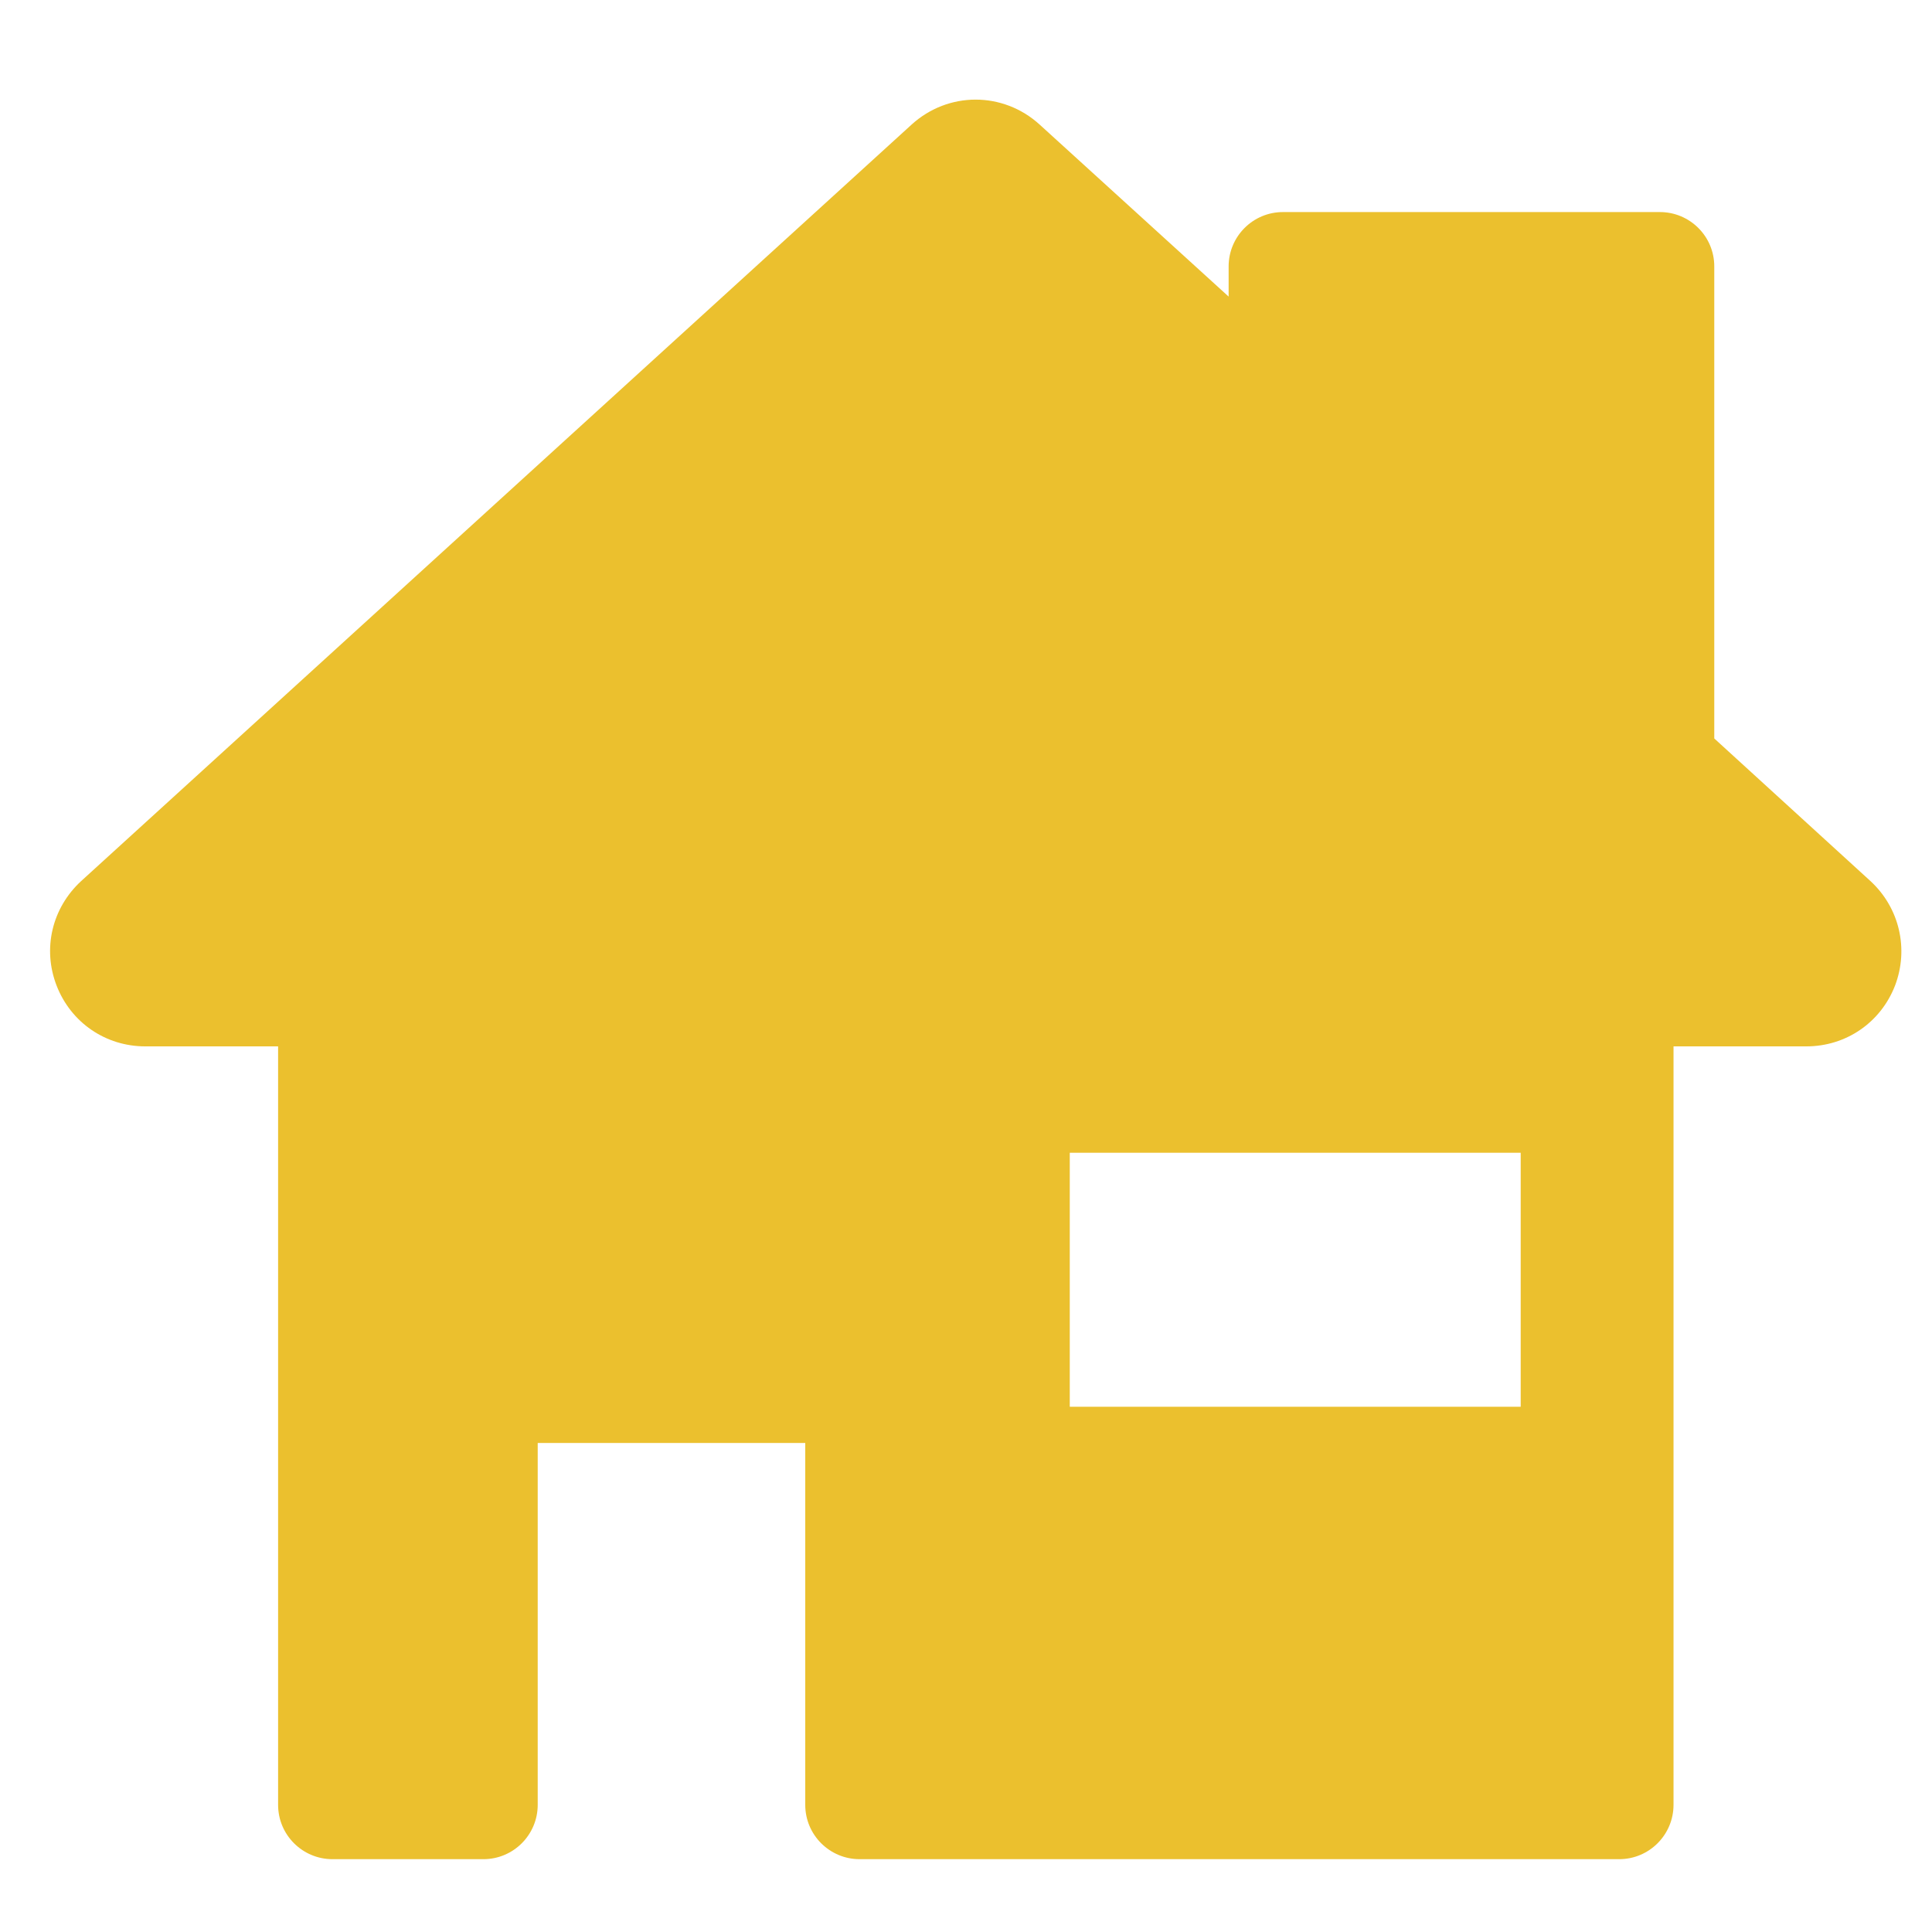 <?xml version="1.0" encoding="utf-8"?>
<!-- Generator: Adobe Illustrator 25.2.0, SVG Export Plug-In . SVG Version: 6.00 Build 0)  -->
<svg version="1.1" id="Capa_1" xmlns="http://www.w3.org/2000/svg" xmlns:xlink="http://www.w3.org/1999/xlink" x="0px" y="0px"
	 viewBox="0 0 512 512" style="enable-background:new 0 0 512 512;" xml:space="preserve">
<style type="text/css">
	.st0{fill:#EBC02E;}
</style>
<path class="st0" d="M495.7,233.5l-41.4-37.8V70.6c0-8-6.5-14.4-14.4-14.4H340c-8,0-14.4,6.5-14.4,14.4v8L275.5,33
	c-9.7-8.8-24.2-8.8-33.9,0L21.5,233.5c-7.7,7.1-10.3,17.9-6.5,27.7c3.8,9.8,13,16.1,23.5,16.1h35.2v201c0,8,6.5,14.4,14.4,14.4h40
	c8,0,14.4-6.5,14.4-14.4v-95.9h70.9v95.9c0,8,6.5,14.4,14.4,14.4h201.3c8,0,14.4-6.5,14.4-14.4v-201h35.2c10.5,0,19.7-6.3,23.5-16.1
	C505.9,251.5,503.4,240.6,495.7,233.5z M403.1,372.8H283.5v-67.3H403v67.3H403.1z"/>
</svg>
